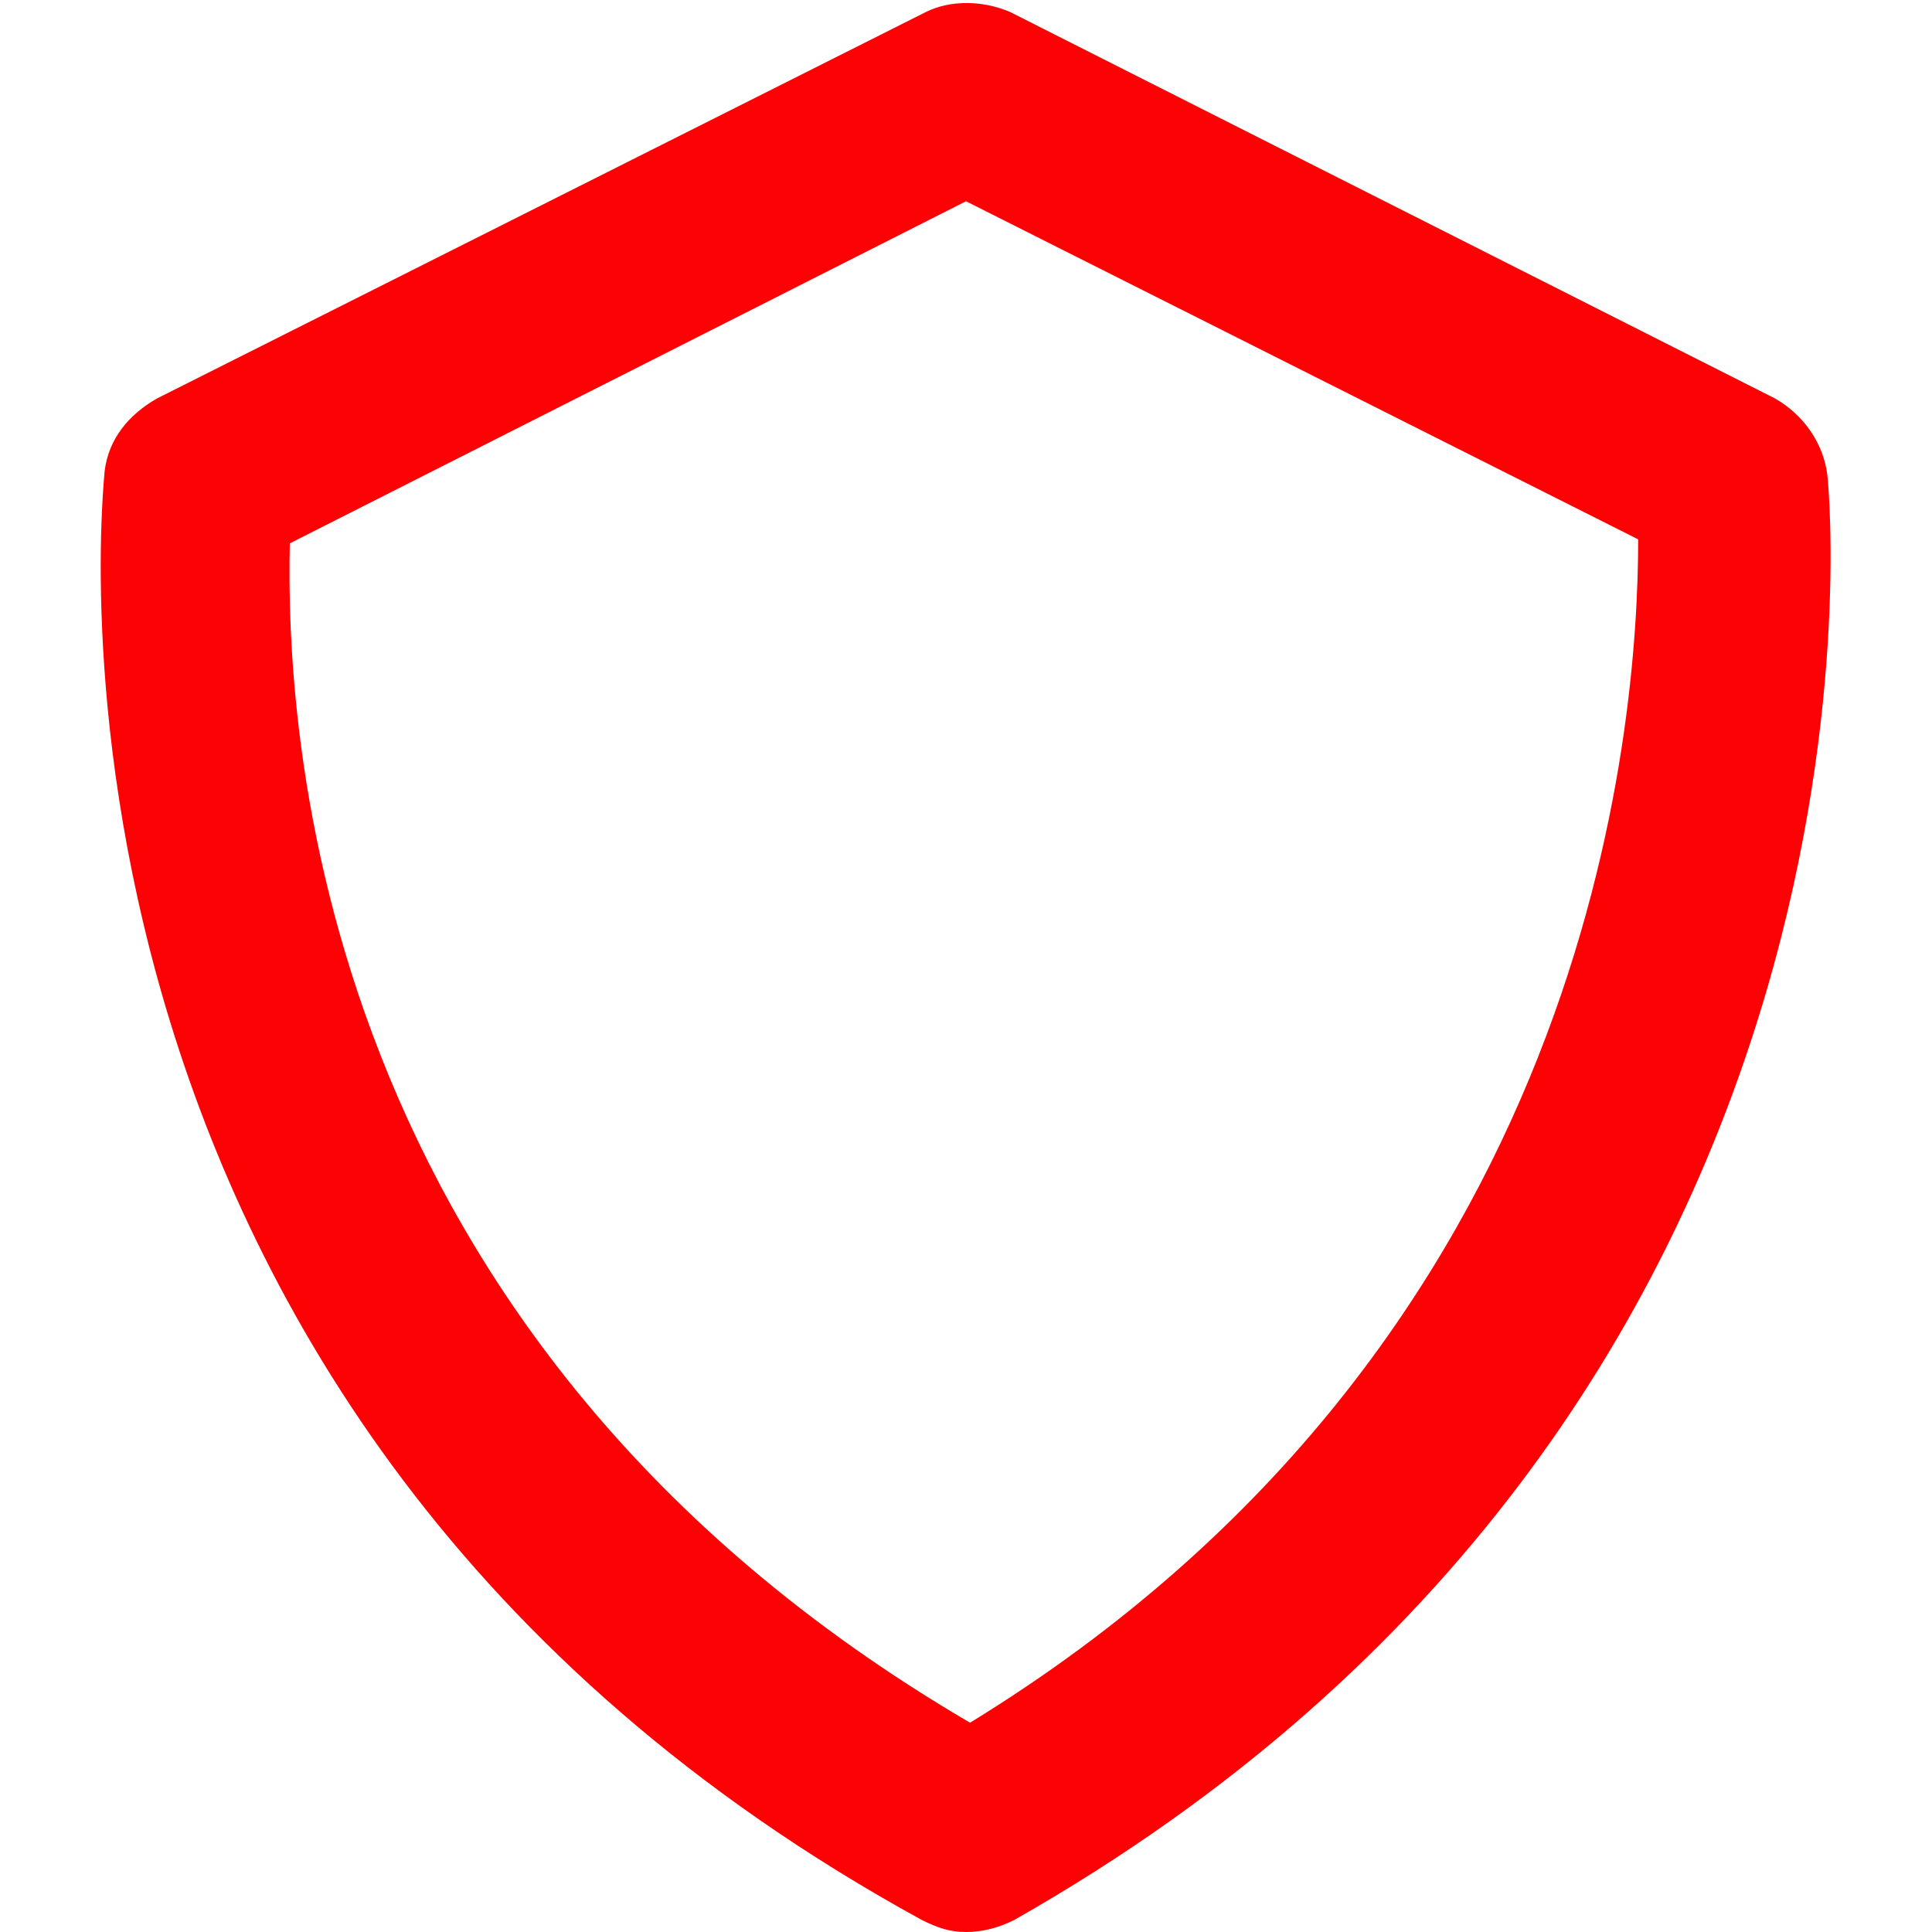 <?xml version="1.0" encoding="utf-8"?>
<!-- Generator: Adobe Illustrator 23.0.4, SVG Export Plug-In . SVG Version: 6.00 Build 0)  -->
<svg version="1.1" id="Слой_1" xmlns="http://www.w3.org/2000/svg" xmlns:xlink="http://www.w3.org/1999/xlink" x="0px" y="0px"
	 viewBox="0 0 48 48" style="enable-background:new 0 0 48 48;" xml:space="preserve">
<style type="text/css">
	.st0{fill:#FC0204;}
</style>
<title>Icon (5)</title>
<path class="st0" d="M45.4,11.8c-0.1-0.8-0.6-1.5-1.3-1.9l-19-9.6c-0.7-0.3-1.5-0.3-2.1,0L3.9,9.9c-0.7,0.4-1.2,1-1.3,1.8
	c0,0.2-2.7,23.4,20.3,36c0.4,0.2,0.7,0.3,1.1,0.3c0.4,0,0.8-0.1,1.2-0.3C47.4,35.1,45.5,12.7,45.4,11.8z M24.1,42.8
	C7.7,33.2,7.1,18,7.2,13.5l16.8-8.5l16.7,8.4C40.7,18,39.6,33.3,24.1,42.8z"/>
</svg>
